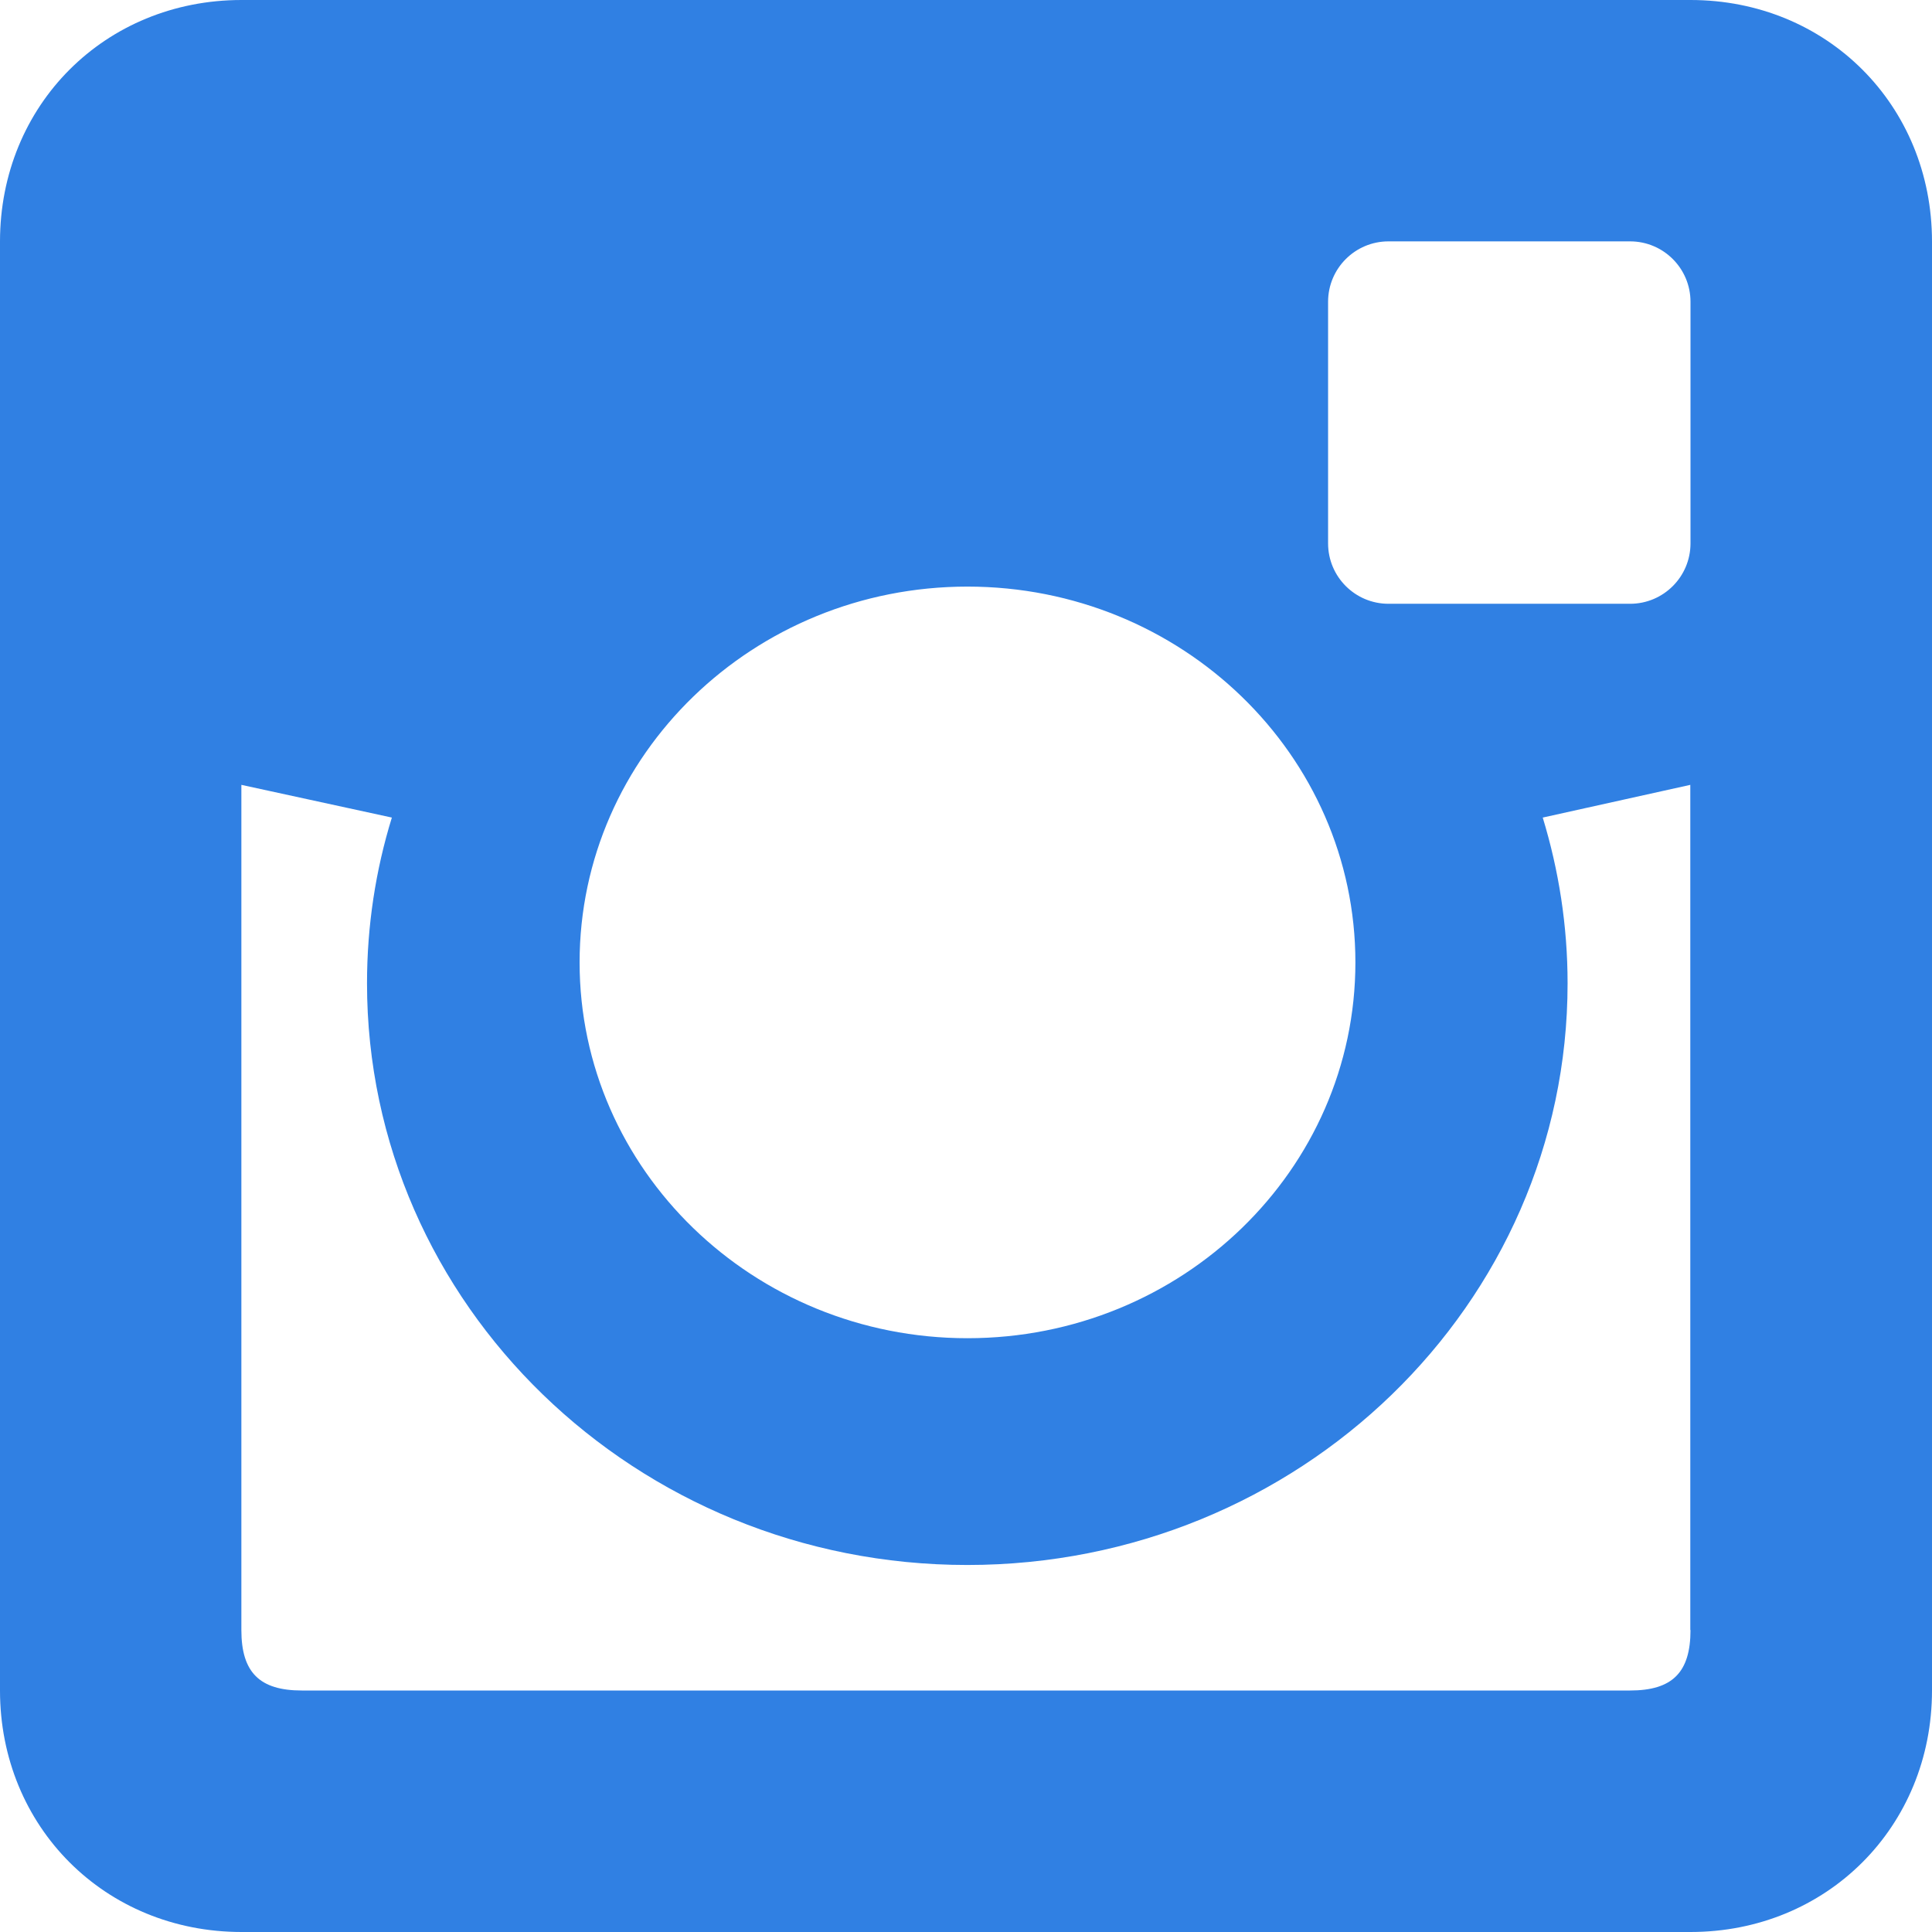 <?xml version="1.0" encoding="UTF-8"?> <svg xmlns="http://www.w3.org/2000/svg" width="29" height="29" viewBox="0 0 29 29" fill="none"> <path d="M25.375 0H3.626C1.577 0 0 1.577 0 3.626V25.375C0 27.421 1.577 29 3.626 29H25.375C27.421 29 29 27.421 29 25.375V3.626C29 1.577 27.421 0 25.375 0ZM14.522 8.805C17.737 8.805 20.345 11.33 20.345 14.446C20.345 17.561 17.739 20.087 14.522 20.087C11.308 20.087 8.7 17.559 8.7 14.446C8.7 11.33 11.308 8.805 14.522 8.805ZM25.375 24.468C25.375 25.103 25.103 25.375 24.468 25.375H4.53C3.897 25.375 3.623 25.103 3.623 24.468V11.781L5.882 12.272C5.639 13.059 5.509 13.895 5.509 14.76C5.509 19.579 9.544 23.491 14.52 23.491C19.497 23.491 23.53 19.581 23.53 14.76C23.53 13.895 23.398 13.062 23.157 12.272L25.372 11.781V24.468H25.375ZM25.375 8.156C25.375 8.657 24.969 9.063 24.468 9.063H20.842C20.341 9.063 19.935 8.657 19.935 8.156V4.53C19.935 4.029 20.341 3.623 20.842 3.623H24.468C24.969 3.623 25.375 4.029 25.375 4.53V8.156Z" fill="#3080E3"></path> </svg> 